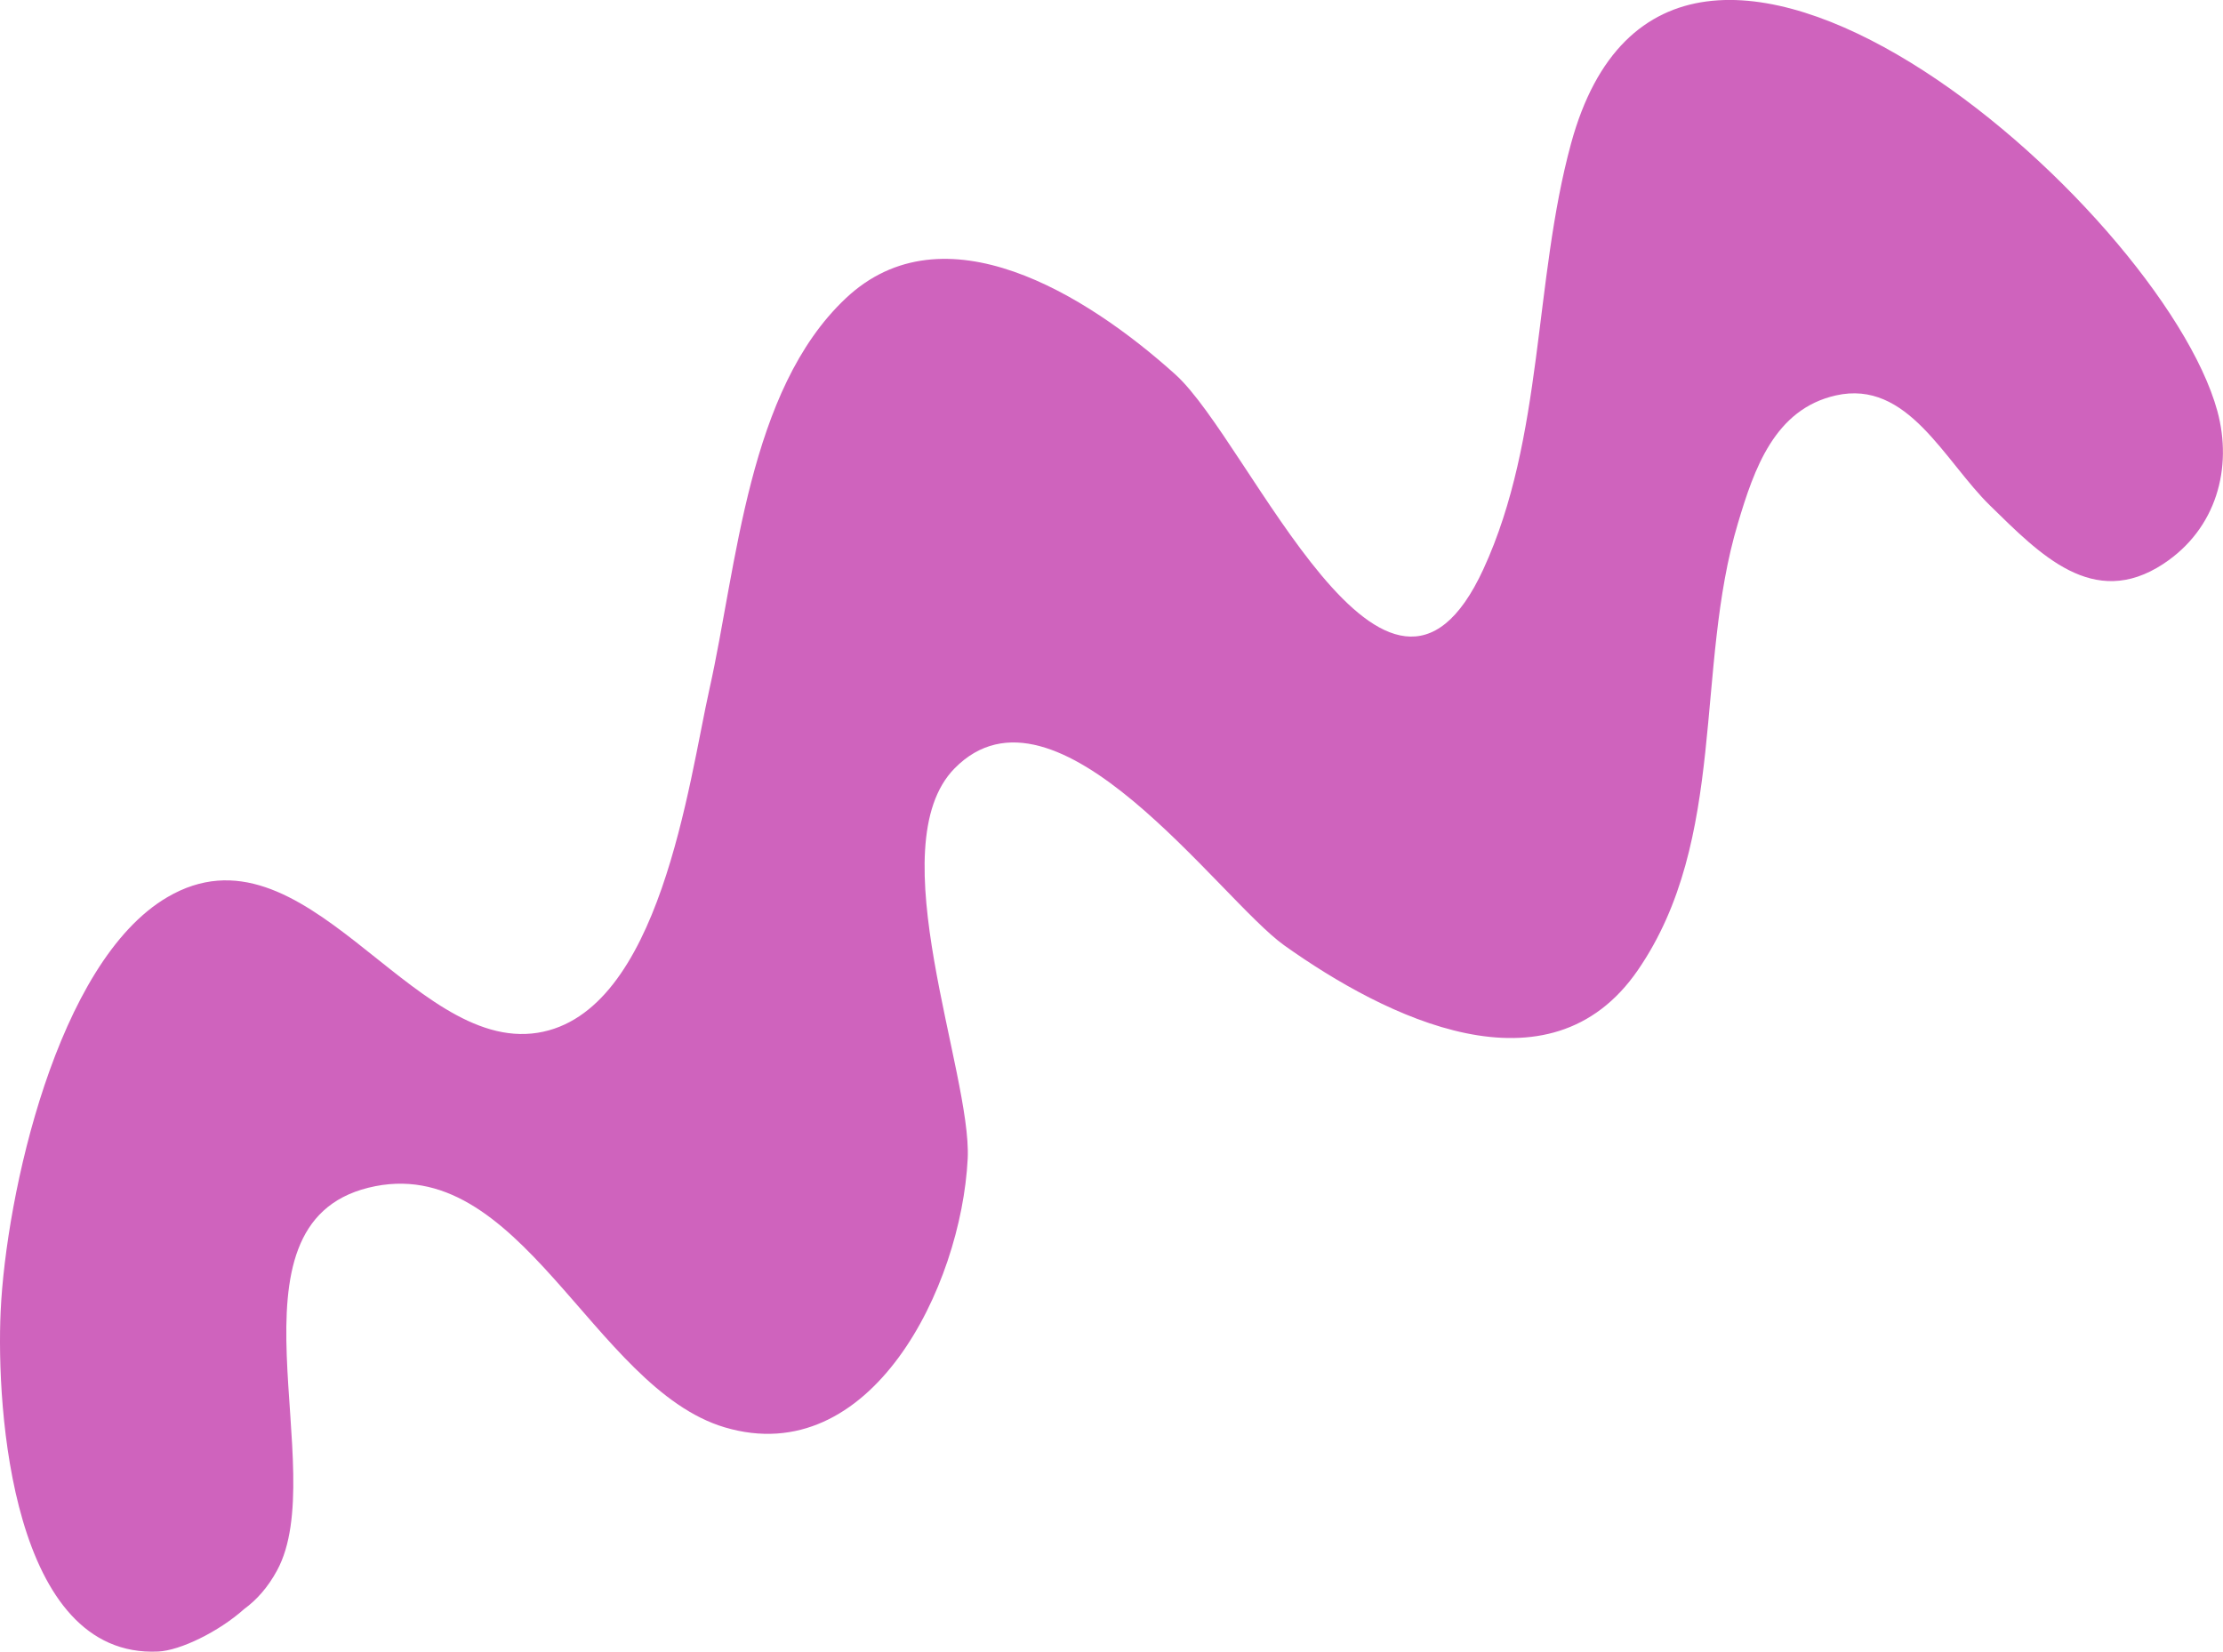 <svg xmlns="http://www.w3.org/2000/svg" id="Camada_2" data-name="Camada 2" viewBox="0 0 172.29 128.03"><defs><style>      .cls-1 {        fill: #cf63bd;        stroke-width: 0px;      }    </style></defs><g id="OBJECTS"><path class="cls-1" d="M121.76,11.13c-2.91,10.68-2.1,22.79-6.79,32.98-7.45,16.18-18.06-9.85-23.88-15.09-6.91-6.22-17.95-13.06-25.55-5.89-7.58,7.15-8.41,20.7-10.56,30.3-1.6,7.16-3.82,25.11-13.31,26.62-9.87,1.57-18.04-16.76-28.7-10.51C4.4,74.56.46,92.68.05,101.65c-.35,7.58.87,26.89,12.21,26.36,1.7-.08,4.68-1.52,6.67-3.3.96-.7,1.83-1.67,2.54-2.98,4.25-7.8-4.6-26.77,7.08-29.67,11.77-2.92,17.38,15.52,27.61,18.57,11.34,3.38,18.34-10.87,18.84-20.82.33-6.61-6.92-24.24-1.02-30.25,7.85-7.99,20.55,10.15,25.56,13.72,7.83,5.57,20.53,11.93,27.41,1.9,6.96-10.14,4.37-23.4,7.75-34.64,1.25-4.18,2.83-8.82,7.58-9.89,5.58-1.26,8.39,5.06,11.97,8.55,3.84,3.75,7.98,8.08,13.41,4.51,4.14-2.72,5.39-7.46,4.19-11.86-4.35-15.86-42.32-49.22-50.09-20.72Z"></path></g></svg>